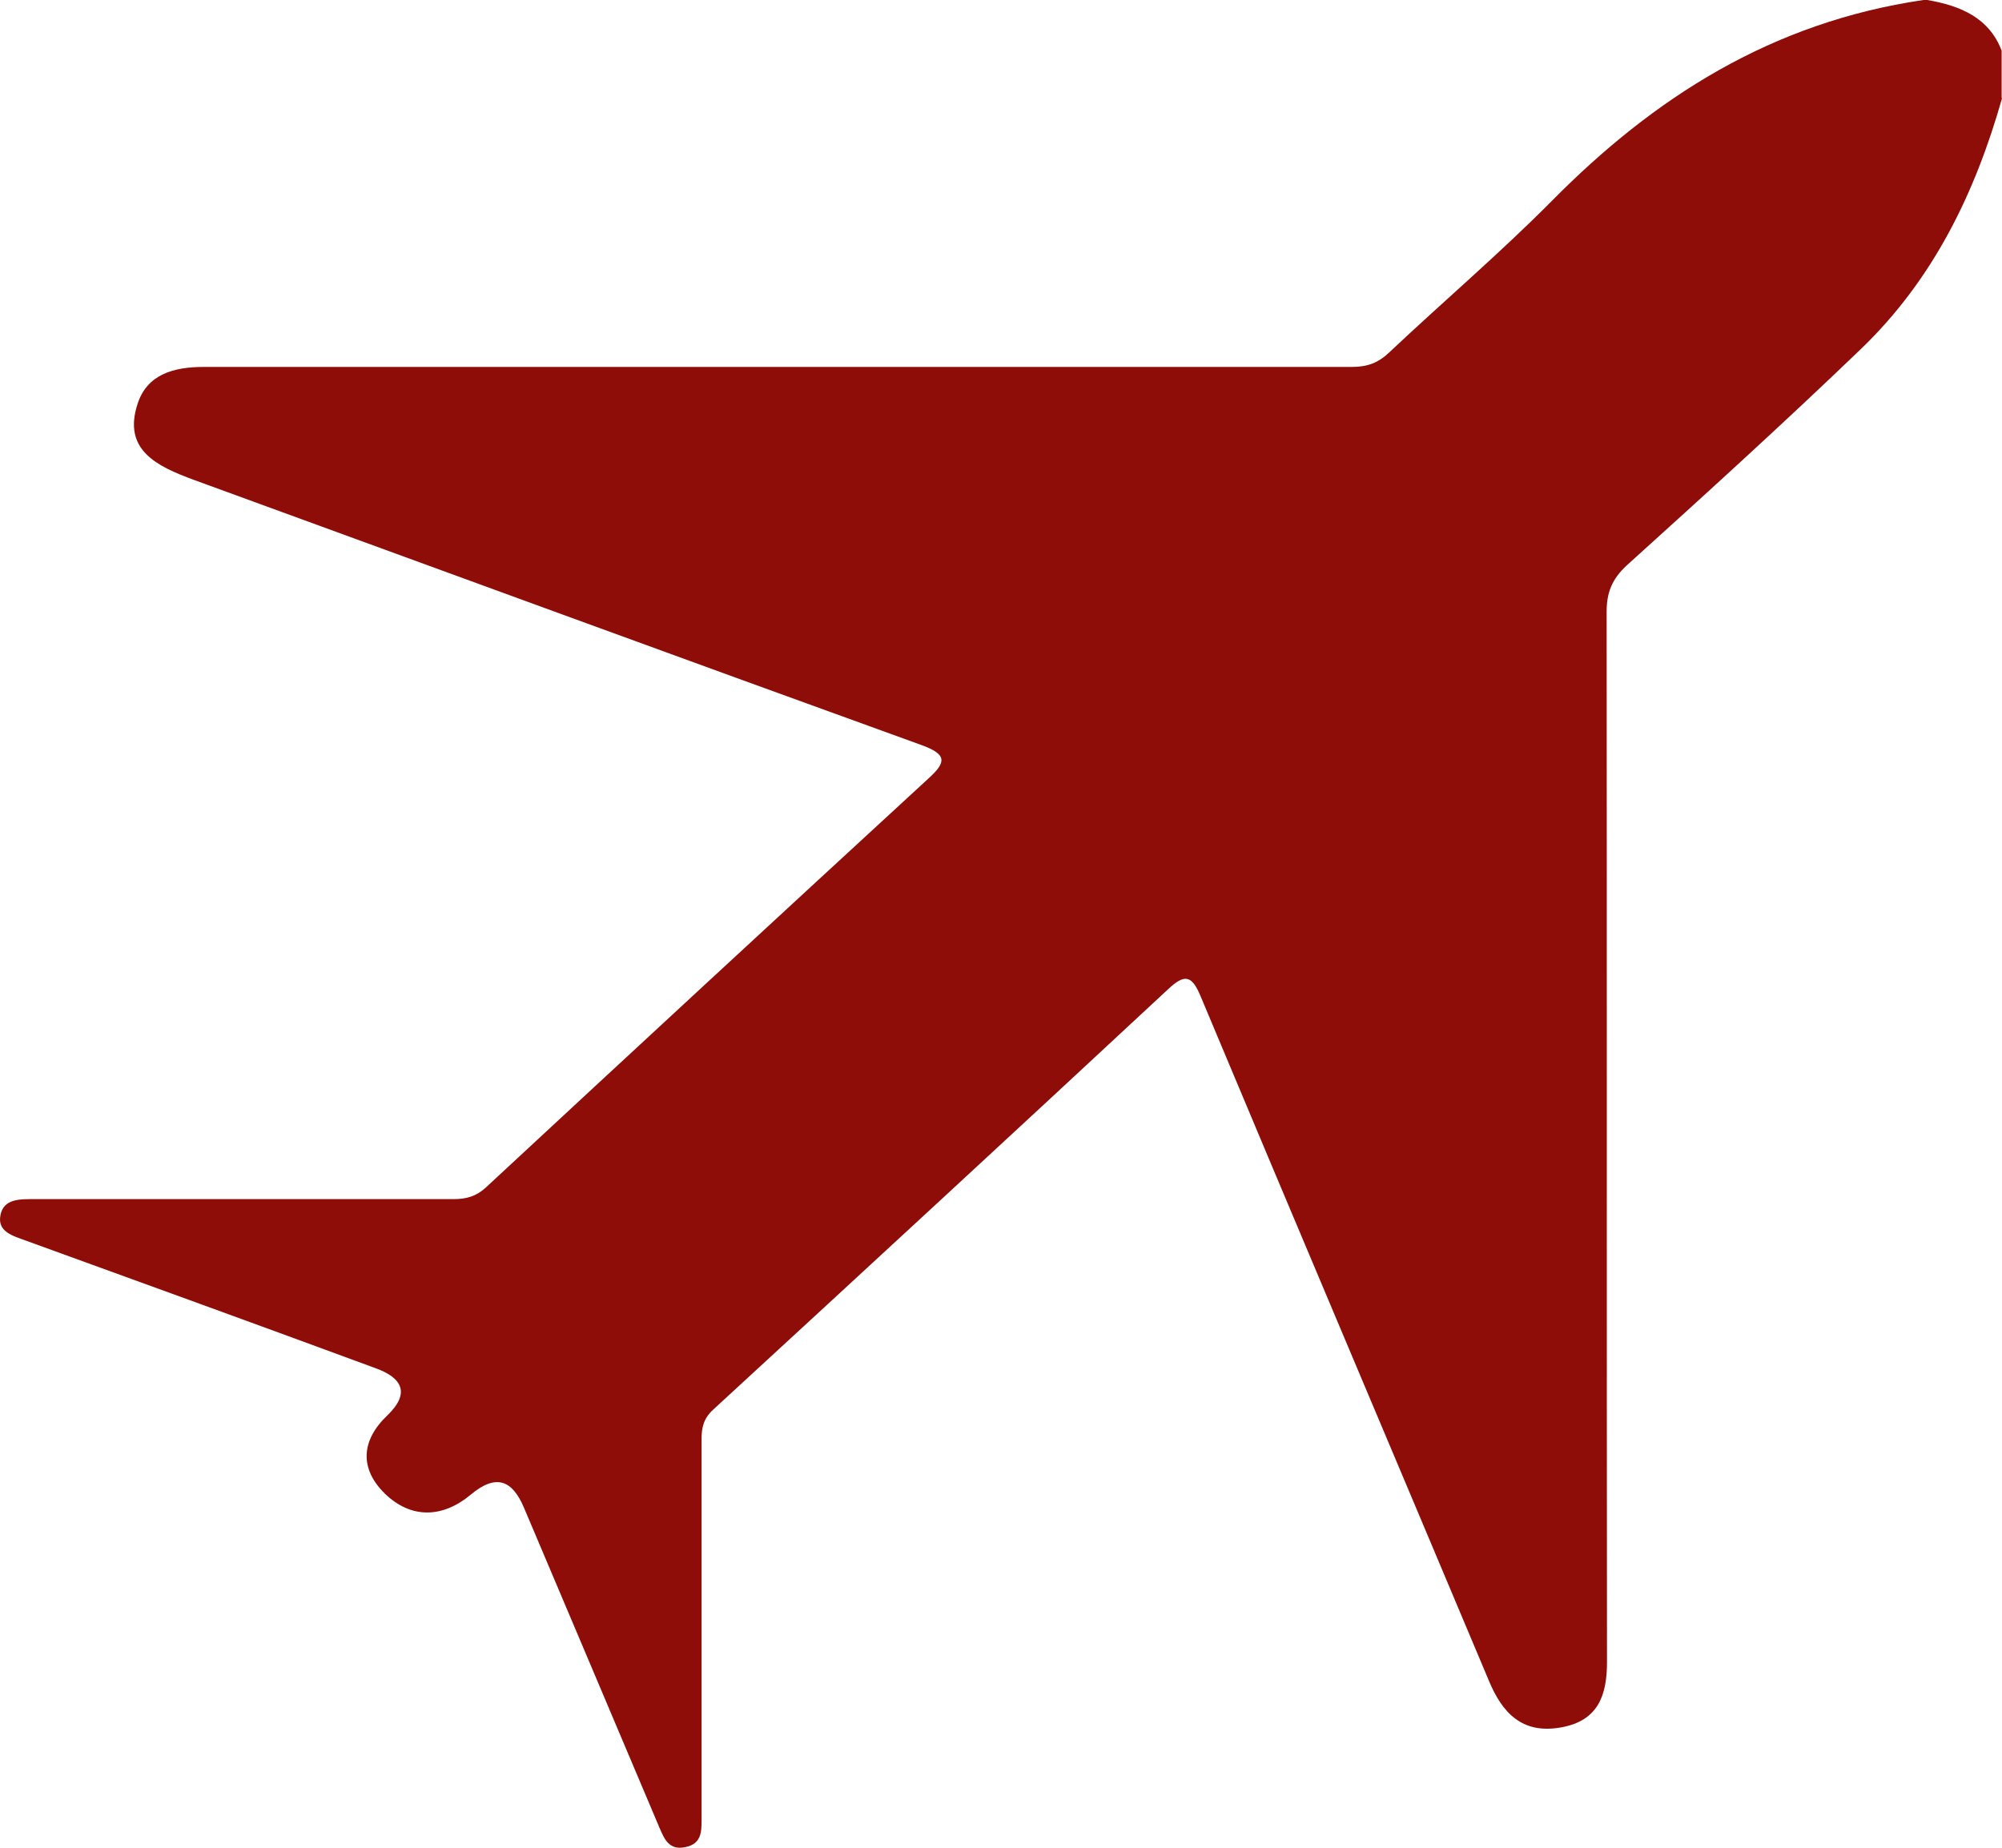 <?xml version="1.0" encoding="UTF-8"?> <svg xmlns="http://www.w3.org/2000/svg" width="39" height="36" viewBox="0 0 39 36" fill="none"><path d="M39 1.916C38.483 3.739 37.672 5.438 36.243 6.808C34.753 8.24 33.224 9.629 31.687 11.018C31.399 11.285 31.298 11.552 31.298 11.917C31.305 18.738 31.298 25.558 31.305 32.379C31.305 33.005 31.151 33.526 30.406 33.656C29.641 33.792 29.259 33.358 29.004 32.745C27.132 28.293 25.247 23.847 23.382 19.395C23.214 18.998 23.073 18.973 22.751 19.277C19.806 22.018 16.847 24.746 13.889 27.468C13.707 27.636 13.667 27.815 13.667 28.032C13.667 30.506 13.667 32.986 13.667 35.461C13.667 35.696 13.661 35.925 13.352 35.987C13.037 36.056 12.943 35.833 12.849 35.615C11.97 33.532 11.084 31.449 10.206 29.372C9.984 28.851 9.675 28.696 9.166 29.124C8.622 29.576 8.012 29.595 7.502 29.105C6.999 28.615 7.032 28.063 7.549 27.573C7.998 27.139 7.831 26.842 7.314 26.656C5.046 25.819 2.772 24.994 0.498 24.169C0.243 24.076 -0.052 23.996 0.008 23.68C0.068 23.345 0.404 23.363 0.679 23.363C3.396 23.363 6.113 23.363 8.83 23.363C9.085 23.363 9.28 23.308 9.467 23.134C12.332 20.474 15.21 17.814 18.088 15.166C18.444 14.844 18.444 14.695 17.948 14.515C13.218 12.804 8.501 11.074 3.778 9.35C3.054 9.084 2.39 8.767 2.678 7.875C2.859 7.298 3.376 7.149 3.966 7.149C11.42 7.149 18.88 7.149 26.334 7.149C26.642 7.149 26.85 7.069 27.065 6.864C28.111 5.878 29.218 4.936 30.232 3.913C32.211 1.91 34.505 0.434 37.47 0H37.544C38.202 0.112 38.752 0.353 38.993 0.986V1.904L39 1.916Z" fill="#8F0D08"></path></svg> 